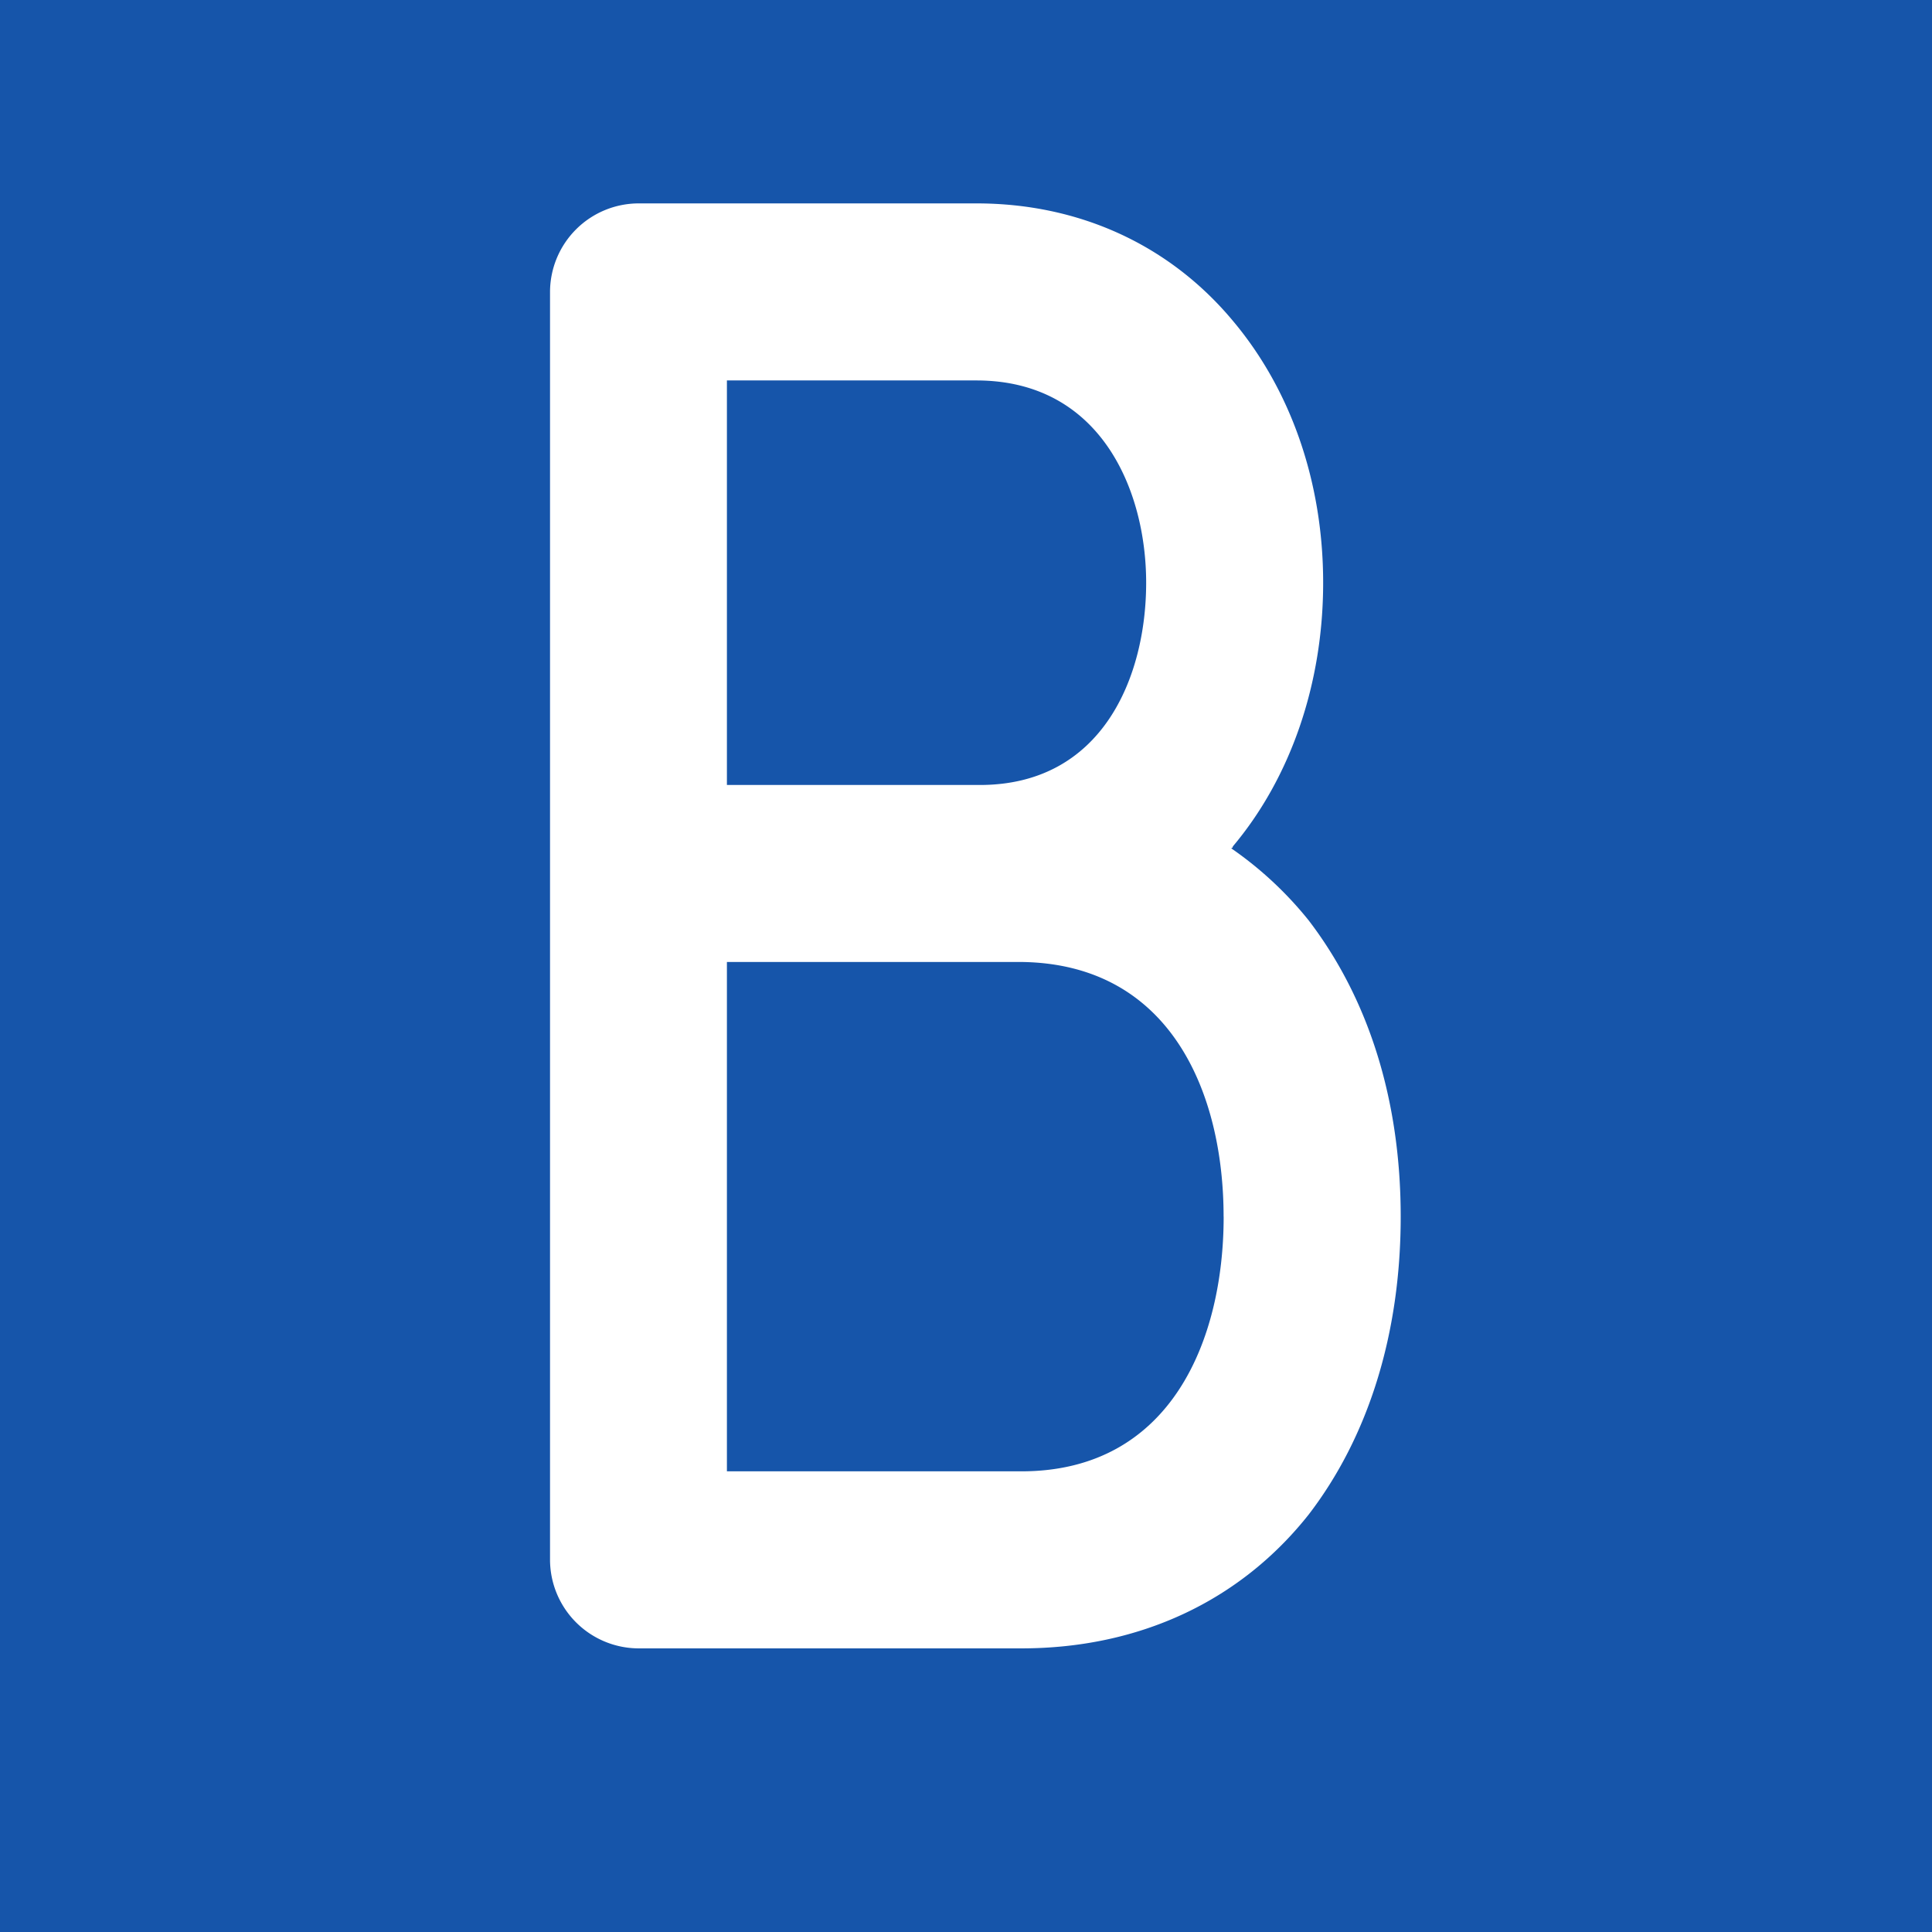 <svg id="Layer_1" data-name="Layer 1" xmlns="http://www.w3.org/2000/svg" viewBox="0 0 360 360">
  <defs>
    <style>
      .cls-1 {
        fill: #1655aa;
      }

      .cls-2 {
        fill: #fff;
      }
    </style>
  </defs>
  <title>favicon</title>
  <rect class="cls-1" x="-7.85" y="-10.37" width="381.37" height="381.85"/>
  <path class="cls-2" d="M261,226.71c0,21.88-6.05,41.06-17.16,55.52-12.79,16.16-31.63,24.92-53.51,24.92H119a16.55,16.55,0,0,1-16.51-16.5V54.4A16.54,16.54,0,0,1,119,37.9h62.94c19.17,0,36,7.75,47.78,21.87,10.77,12.8,16.83,30,16.83,48.81s-6.06,36.34-16.83,49.14a.32.32,0,0,1-.33.33,68.2,68.2,0,0,1,14.47,13.46C254.94,186,261,204.83,261,226.71M135.45,70.89v75.38h47.12c22.89,0,31-20.19,31-37.69,0-17.17-8.43-37.69-31.64-37.69ZM228,226.71c0-22.89-9.76-47.13-37.69-47.46H135.45v94.91h54.87c27.93,0,37.69-24.57,37.69-47.45"/>
</svg>
